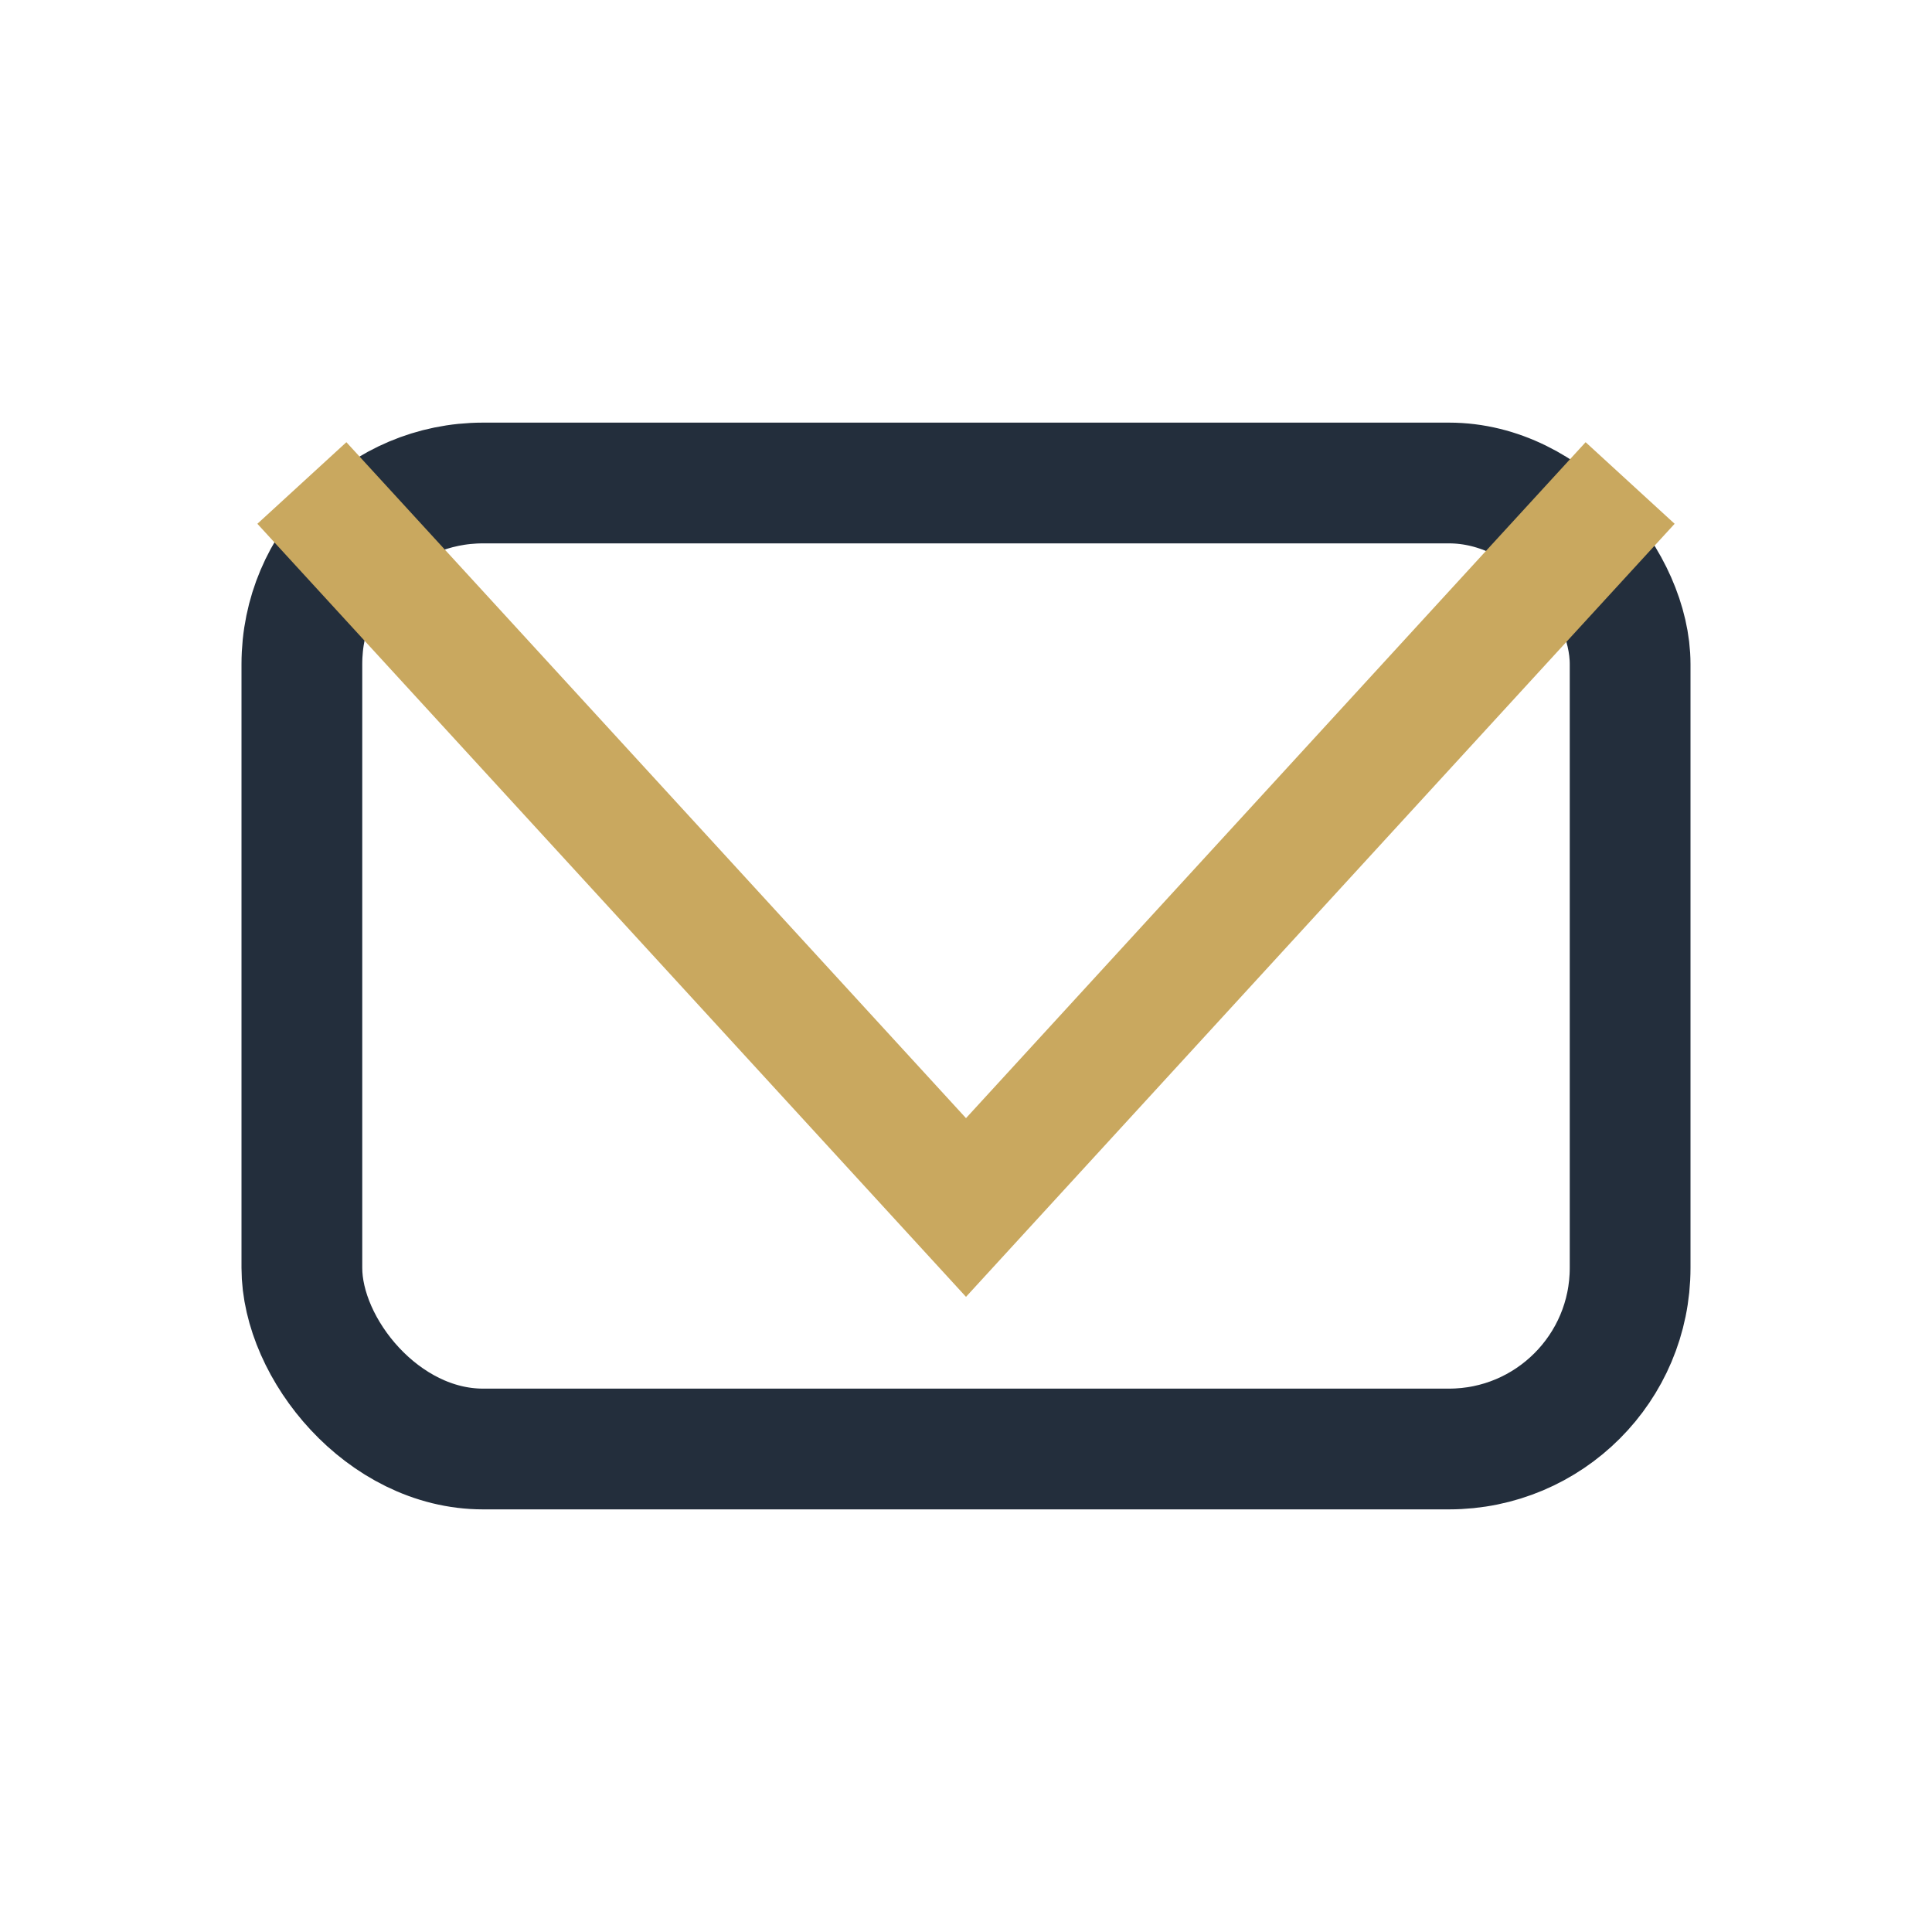 <?xml version="1.0" encoding="UTF-8"?>
<svg xmlns="http://www.w3.org/2000/svg" width="32" height="32" viewBox="0 0 32 32"><rect x="5" y="8" width="22" height="16" rx="3" fill="none" stroke="#232E3C" stroke-width="2"/><polyline points="5,8 16,20 27,8" fill="none" stroke="#C9A85F" stroke-width="2"/></svg>